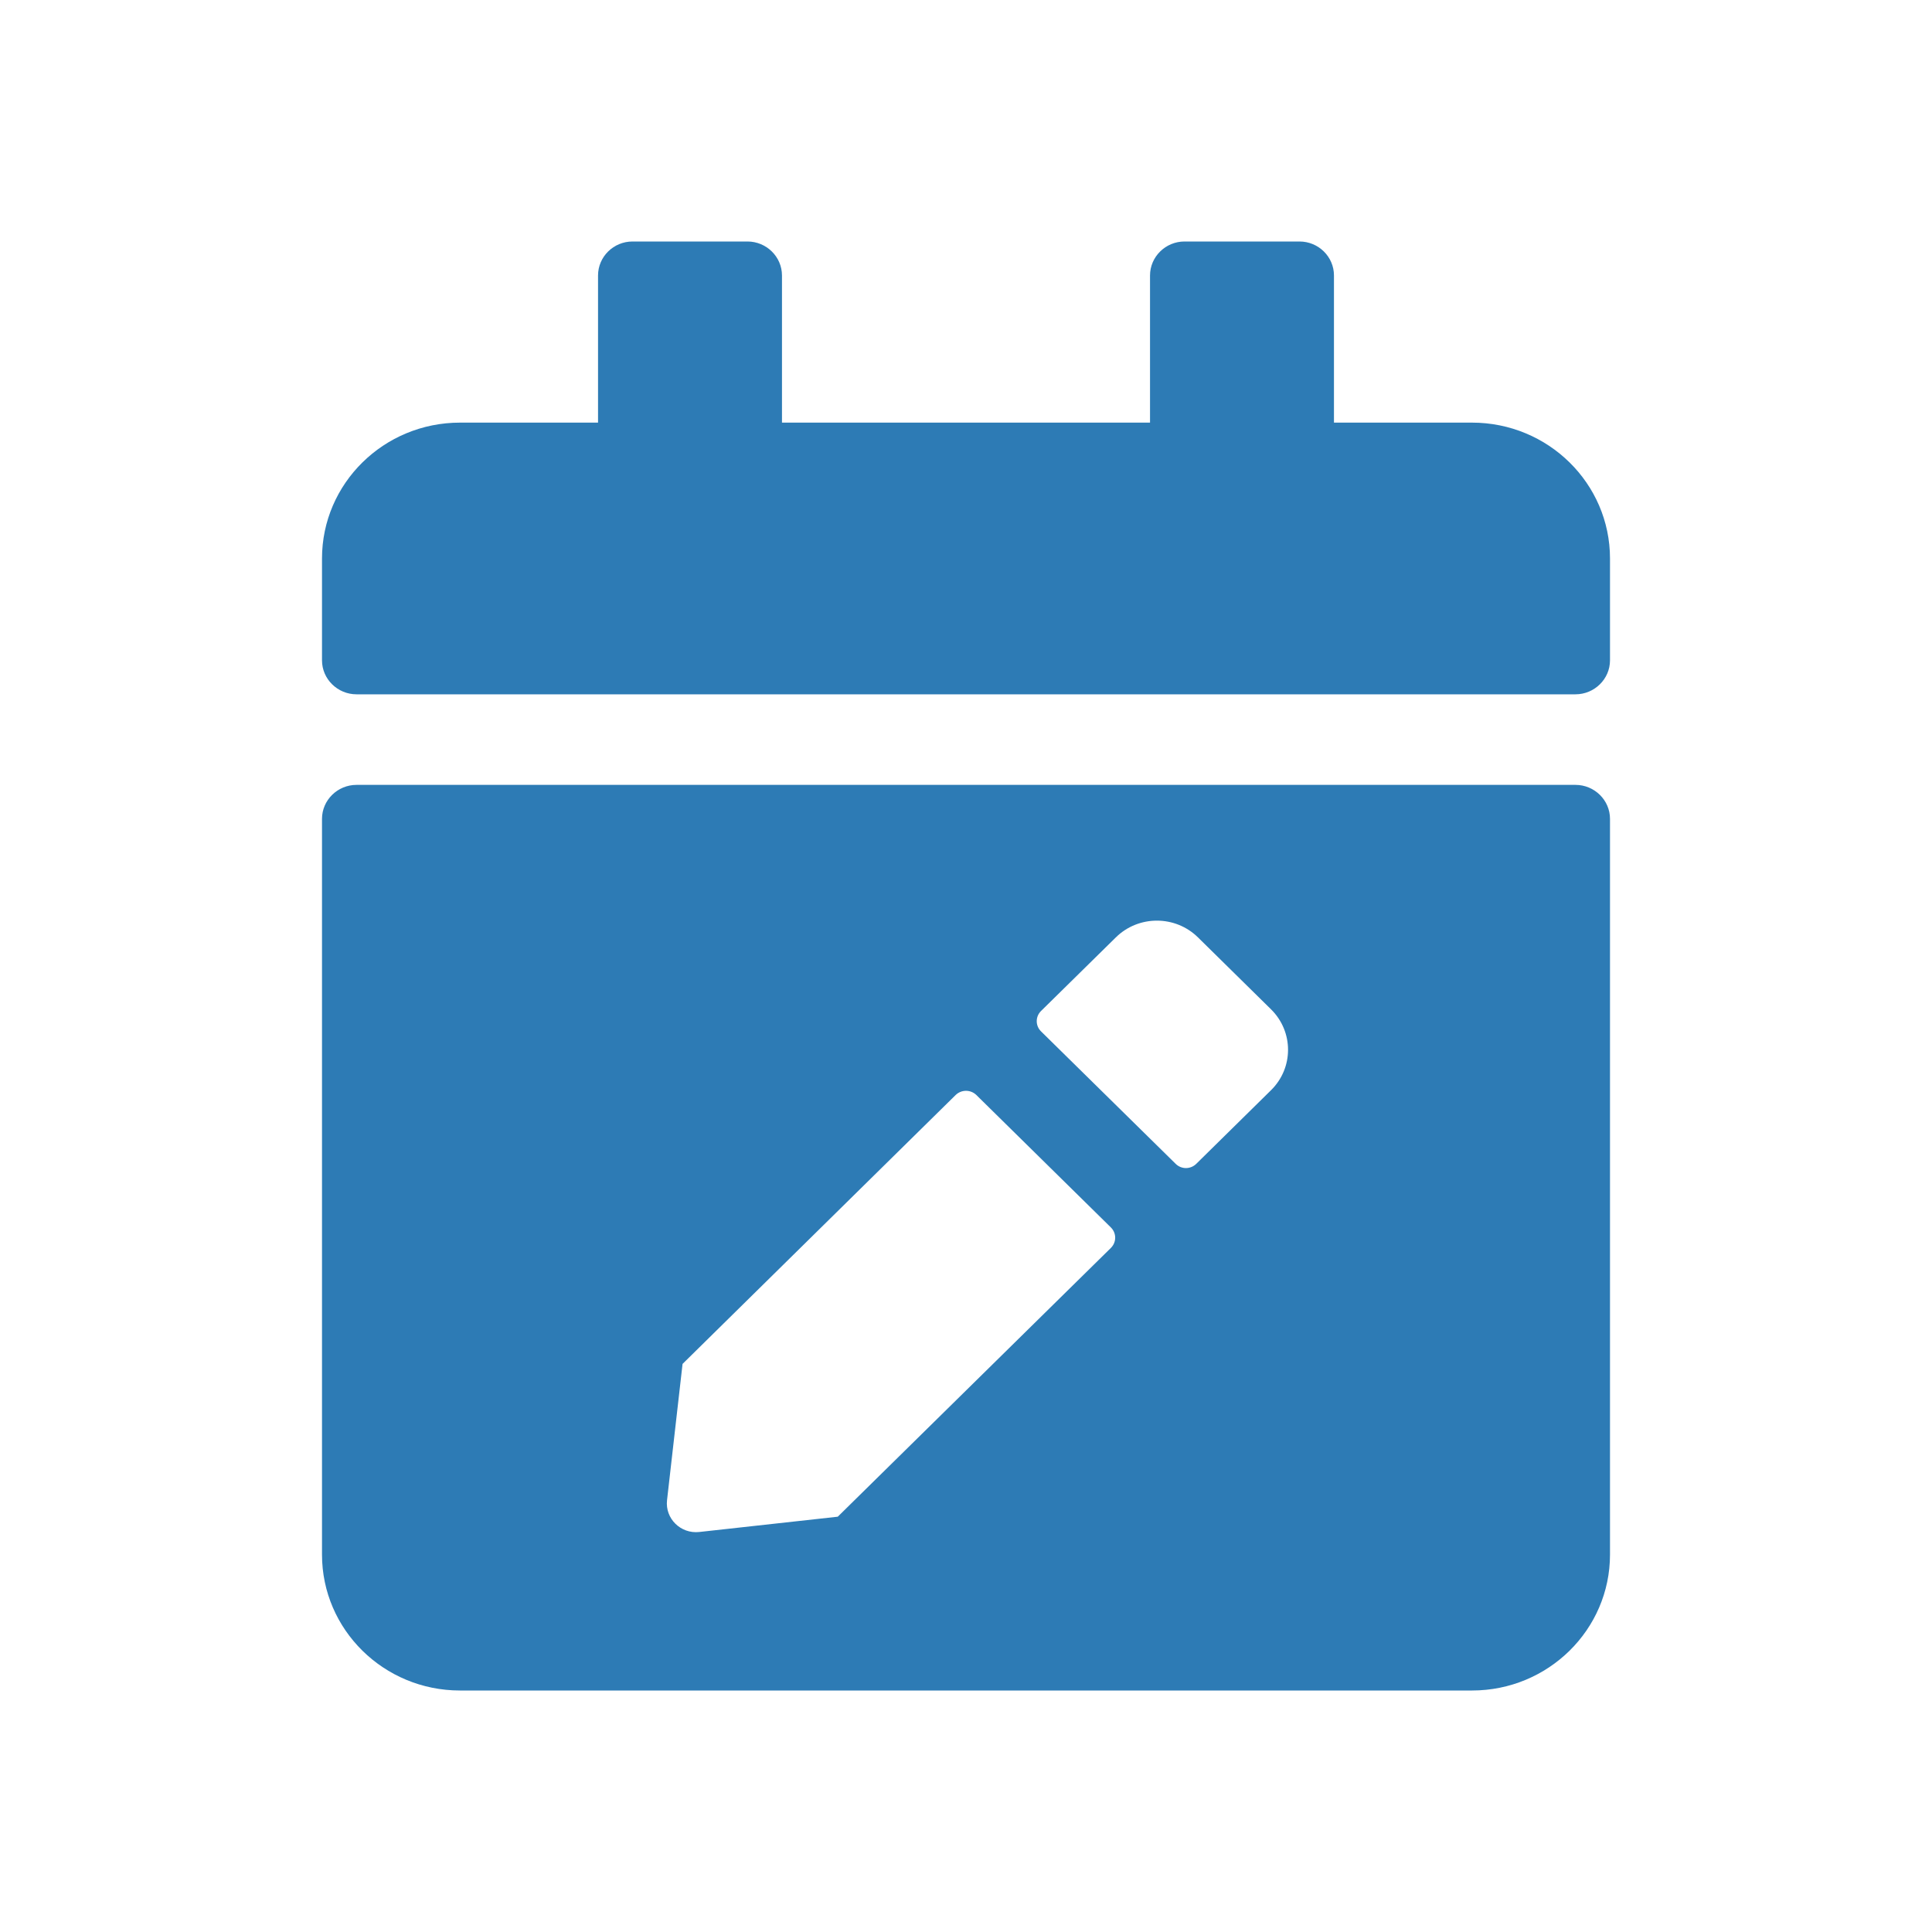<?xml version="1.0" encoding="UTF-8"?>
<svg width="24px" height="24px" viewBox="0 0 24 24" version="1.1" xmlns="http://www.w3.org/2000/svg" xmlns:xlink="http://www.w3.org/1999/xlink">
    <!-- Generator: Sketch 64 (93537) - https://sketch.com -->
    <title>icon / calendar-edit</title>
    <desc>Created with Sketch.</desc>
    <g id="icon-/-calendar-edit" stroke="none" stroke-width="1" fill="none" fill-rule="evenodd">
        <rect id="bg" fill-opacity="0" fill="#D8D8D8" x="0" y="0" width="24" height="24"></rect>
        <path d="M19.571,8.625 L4.429,8.625 C4.193,8.625 4,8.435 4,8.203 L4,6.938 C4,6.006 4.768,5.25 5.714,5.25 L7.429,5.25 L7.429,3.422 C7.429,3.19 7.621,3 7.857,3 L9.286,3 C9.521,3 9.714,3.19 9.714,3.422 L9.714,5.25 L14.286,5.25 L14.286,3.422 C14.286,3.19 14.479,3 14.714,3 L16.143,3 C16.379,3 16.571,3.19 16.571,3.422 L16.571,5.25 L18.286,5.25 C19.232,5.25 20,6.006 20,6.938 L20,8.203 C20,8.435 19.807,8.625 19.571,8.625 Z M4.429,9.75 L19.571,9.75 C19.807,9.75 20,9.94 20,10.172 L20,19.312 C20,20.244 19.232,21 18.286,21 L5.714,21 C4.768,21 4,20.244 4,19.312 L4,10.172 C4,9.94 4.193,9.75 4.429,9.75 Z M11.871,13.603 L8.479,16.943 L8.286,18.637 C8.261,18.863 8.454,19.056 8.686,19.031 L10.407,18.841 L13.8,15.502 C13.871,15.431 13.871,15.319 13.8,15.248 L12.129,13.603 C12.057,13.533 11.943,13.533 11.871,13.603 Z M15.789,12.538 L14.882,11.645 C14.6,11.367 14.143,11.367 13.861,11.645 L12.932,12.559 C12.861,12.629 12.861,12.742 12.932,12.812 L14.604,14.457 C14.675,14.528 14.789,14.528 14.861,14.457 L15.789,13.543 C16.071,13.266 16.071,12.816 15.789,12.538 L15.789,12.538 Z" id="Shape" fill="#2D7BB5" fill-rule="nonzero"></path>
    </g>
</svg>